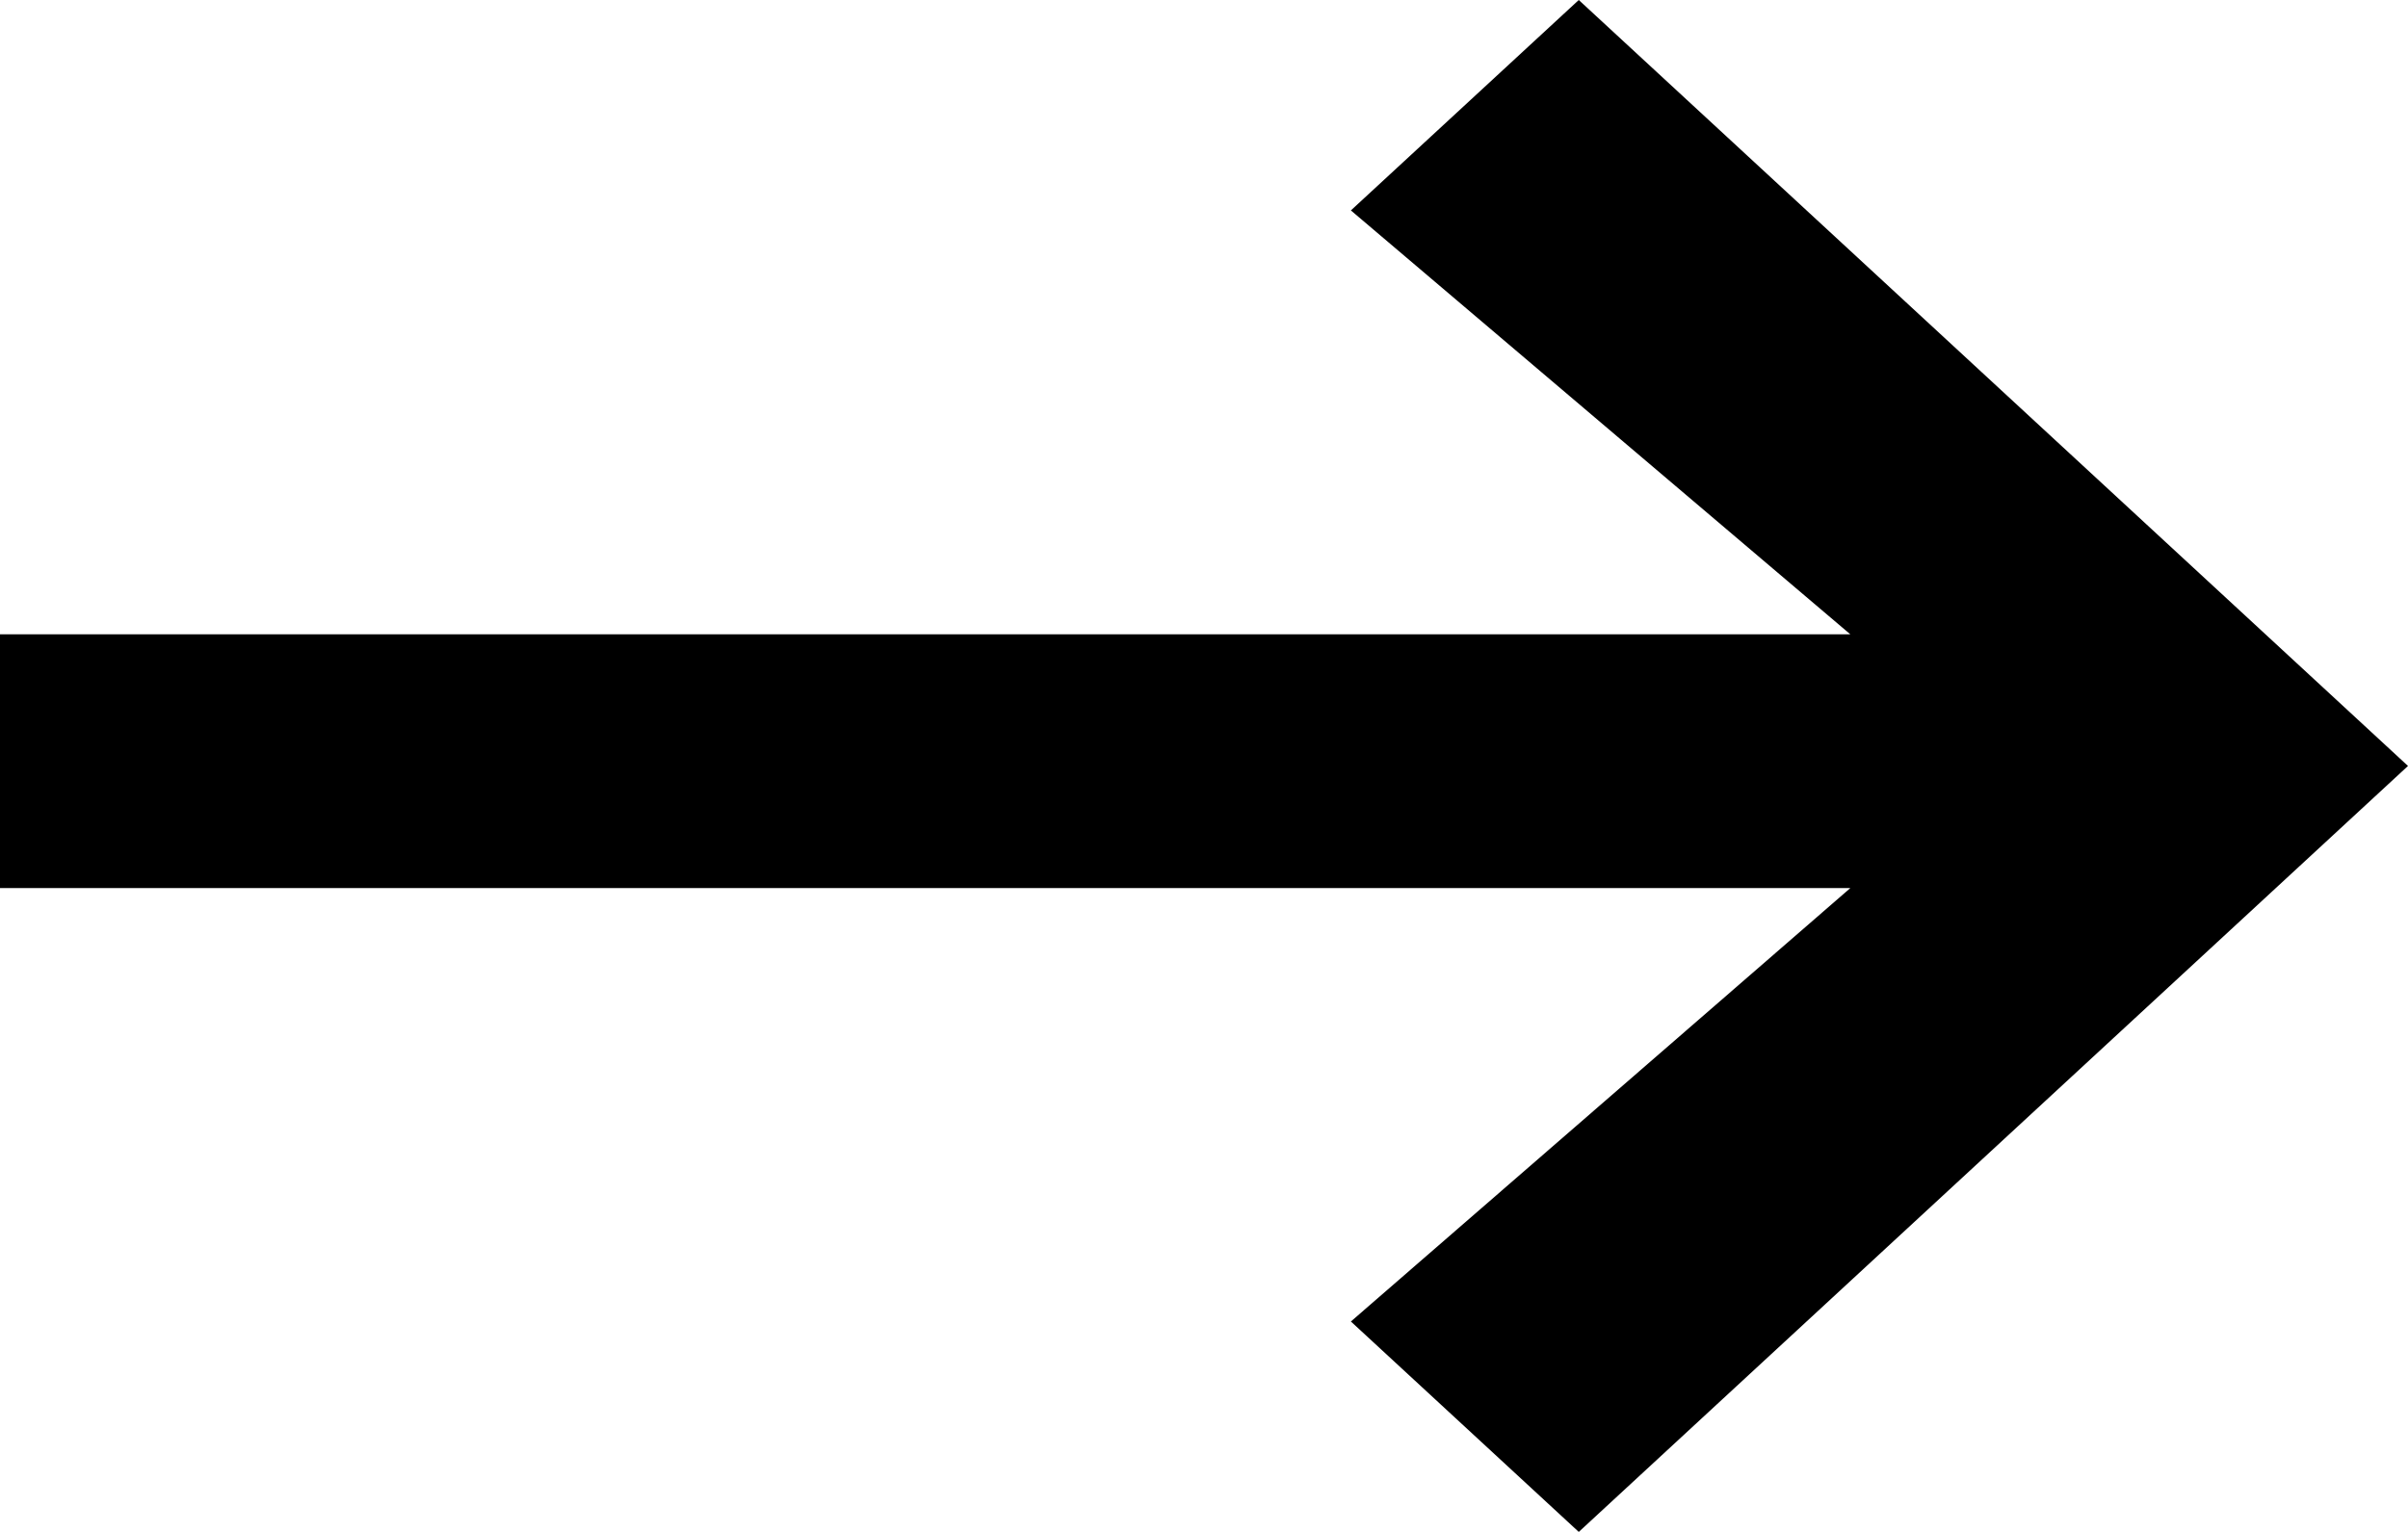 <svg width="22" height="14" viewBox="0 0 22 14" fill="none" xmlns="http://www.w3.org/2000/svg">
<path d="M16.905 5.797L12.342 1.923L14.424 0L22 7L14.424 14L12.342 12.077L16.905 8.116H1.91596e-06L0 5.797H16.905Z" fill="black"/>
</svg>
